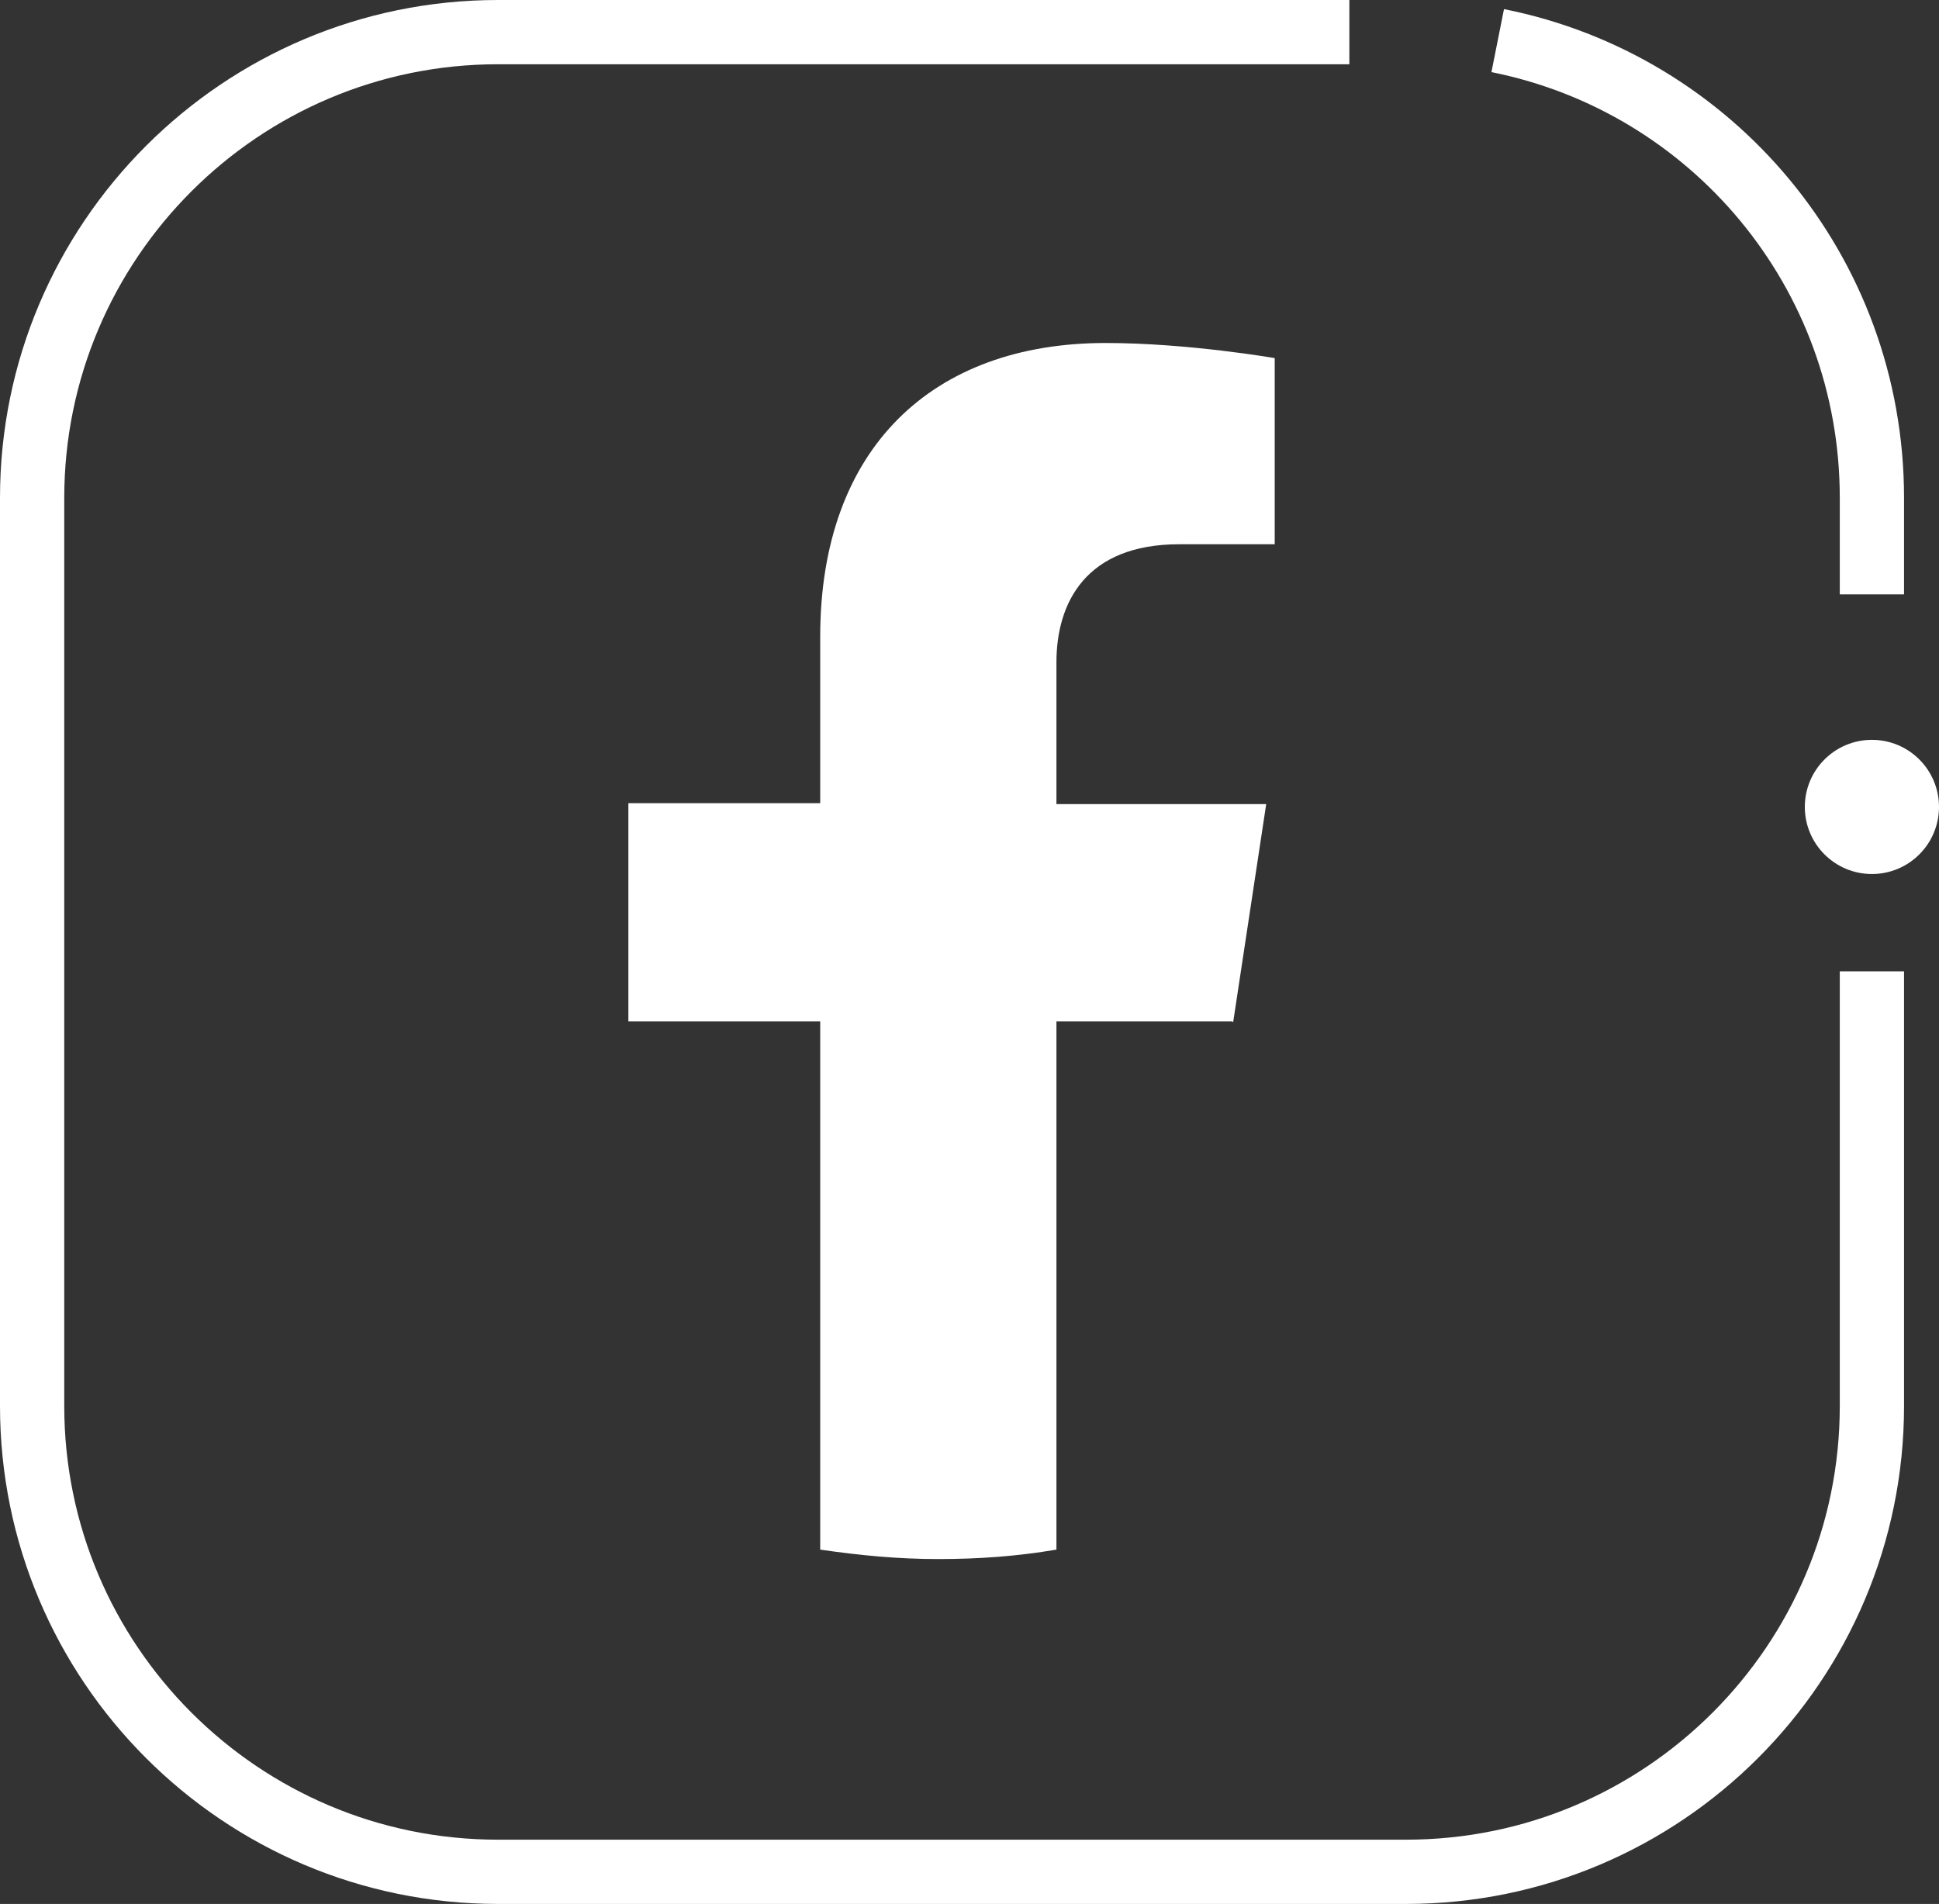 <?xml version="1.0" encoding="UTF-8"?> <svg xmlns="http://www.w3.org/2000/svg" id="Capa_2" data-name="Capa 2" viewBox="0 0 20.52 20.15"><rect x="0" y="0" width="20.52" height="20.15" fill="#333333" stroke="none"/><defs><style> .cls-1 { fill: #fff; } .cls-2 { fill: none; stroke: #fff; stroke-miterlimit: 10; stroke-width: .68px; } </style></defs><g id="Capa_1-2" data-name="Capa 1"><g><g><path class="cls-2" d="m19.81,10.28v4.6c0,2.72-2.21,4.93-4.93,4.93H5.27c-2.72,0-4.93-2.21-4.93-4.93V5.27C.34,2.55,2.55.34,5.27.34h9.01"></path><path class="cls-2" d="m15.85.43c2.26.45,3.96,2.44,3.96,4.84v1.02"></path><circle class="cls-1" cx="19.81" cy="8.54" r=".71"></circle></g><path class="cls-1" d="m13.05,10.82l.35-2.31h-2.22v-1.5c0-.63.31-1.25,1.3-1.25h1.01v-1.97s-.92-.16-1.79-.16c-1.83,0-3.02,1.11-3.02,3.11v1.76h-2.03v2.31h2.03v5.59c.41.06.82.1,1.25.1s.84-.03,1.25-.1v-5.59h1.86Z"></path></g></g></svg> 